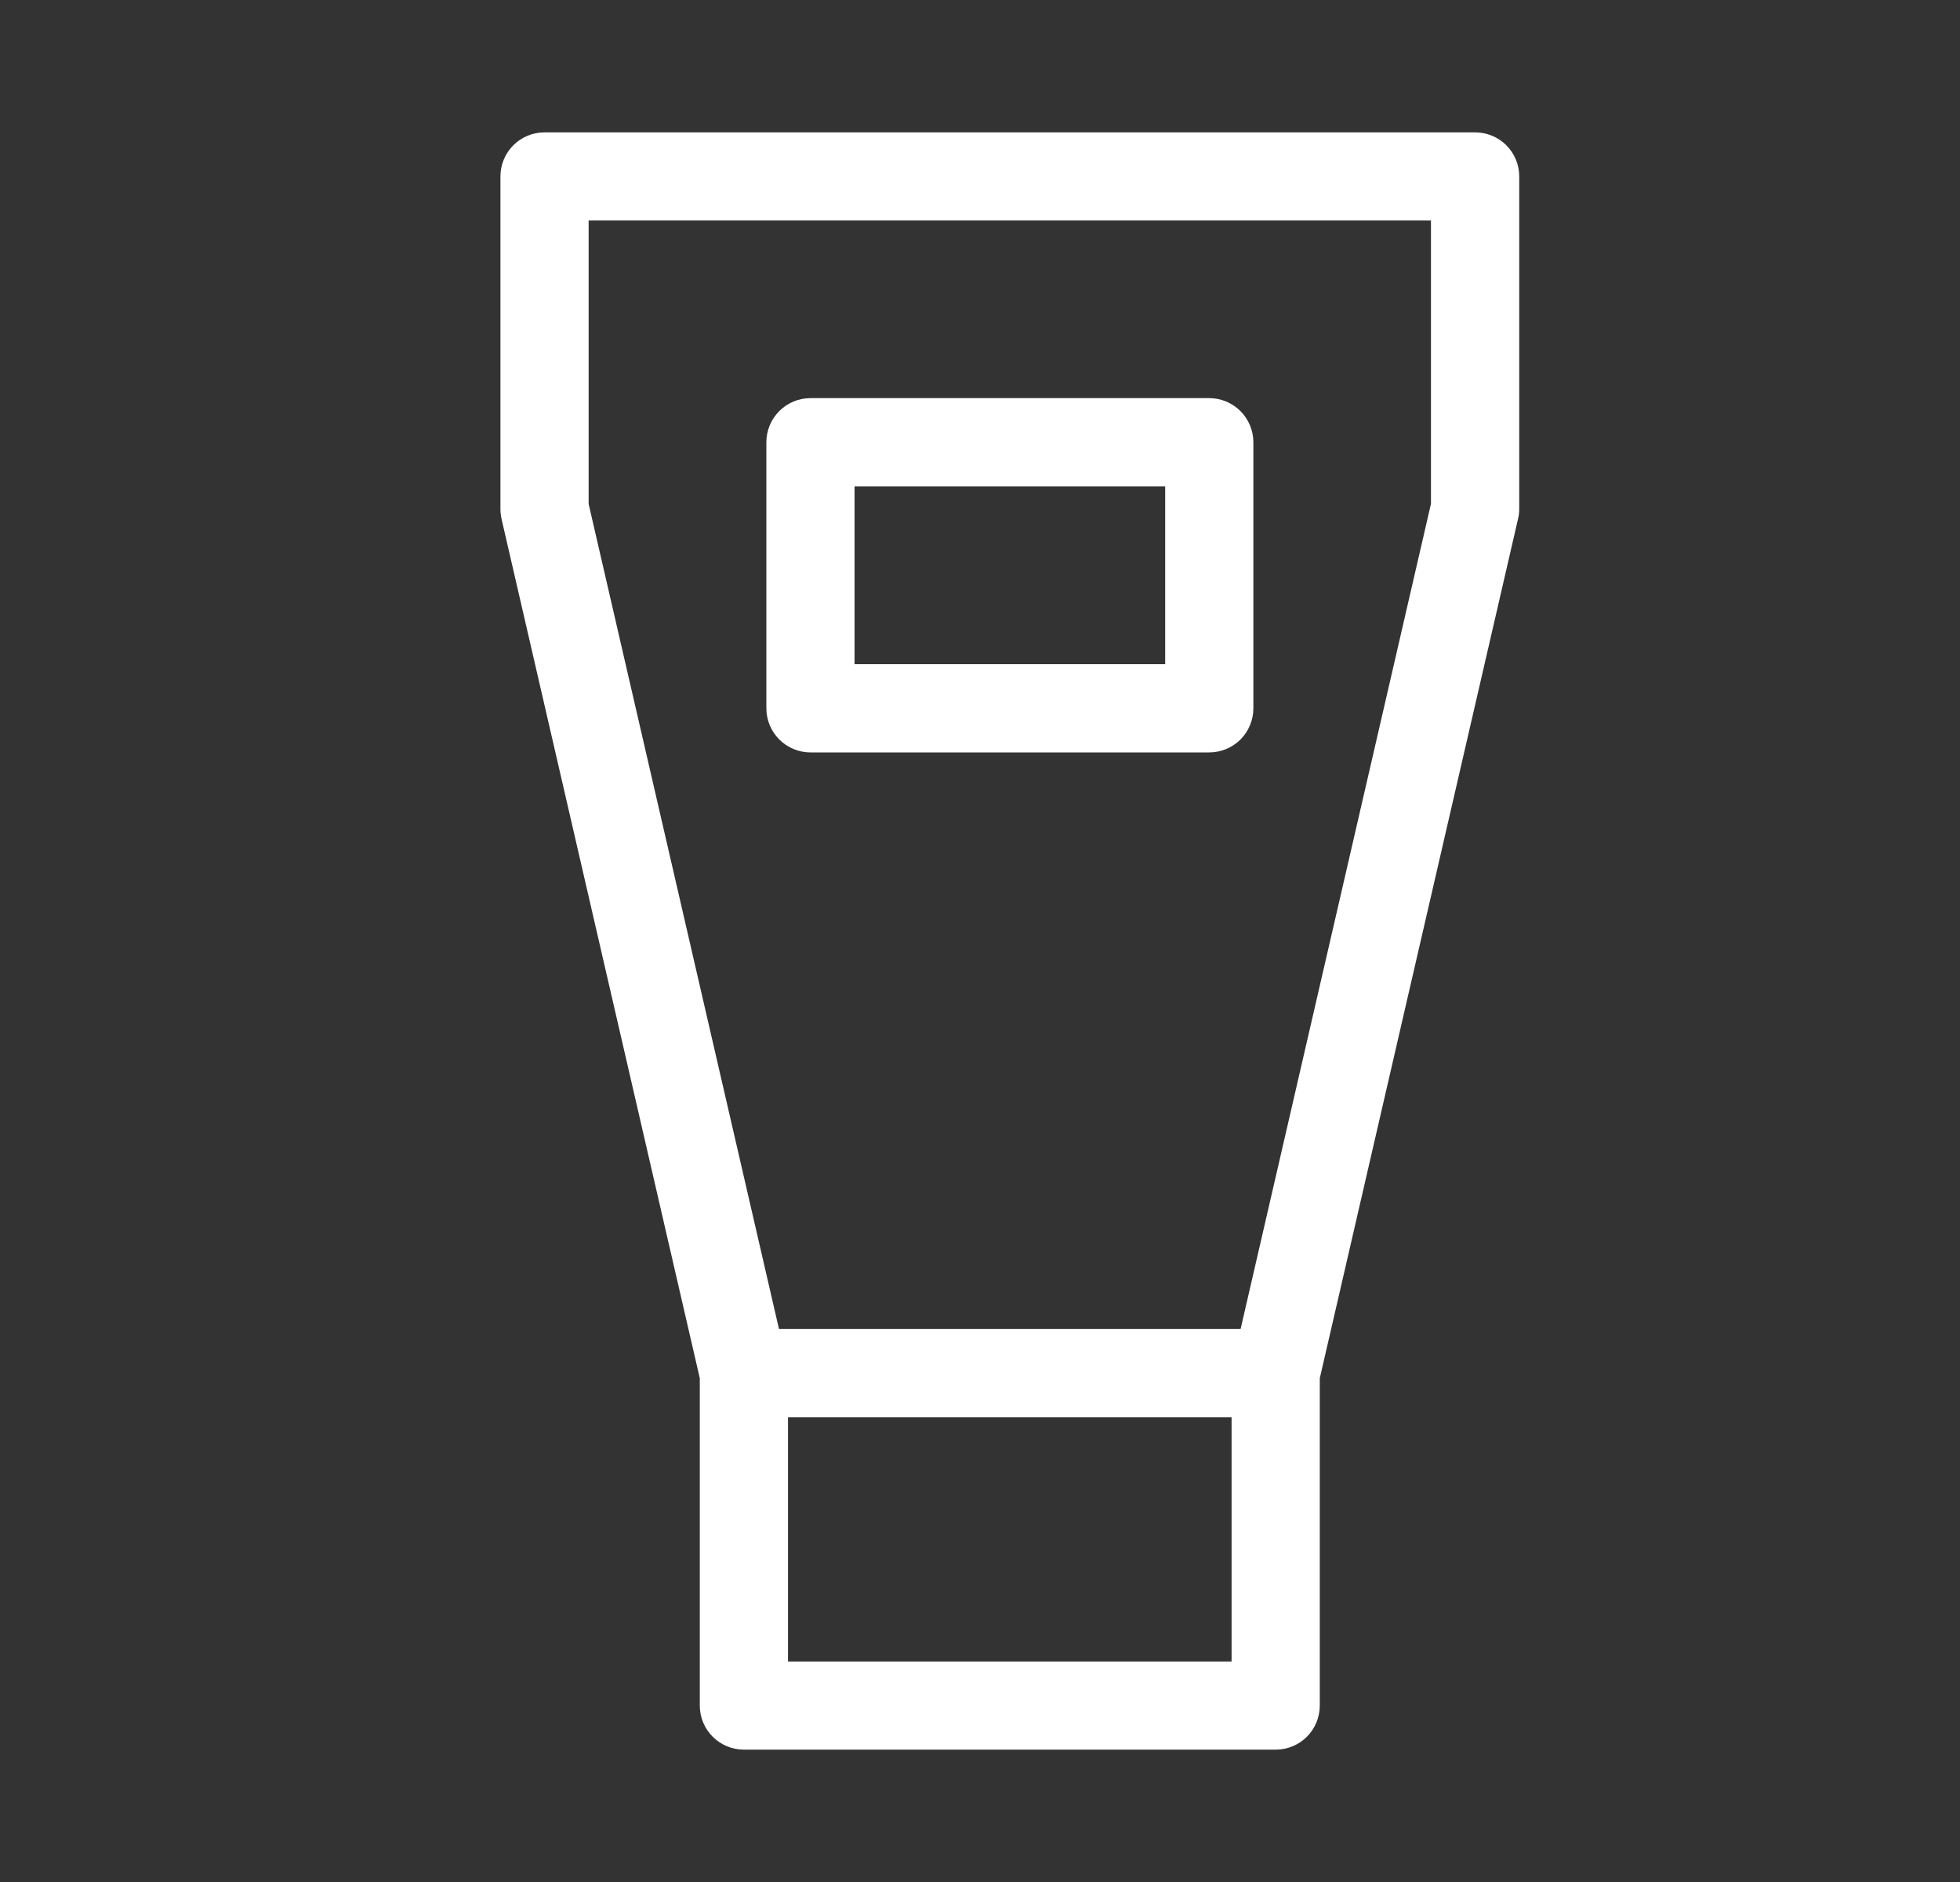 <?xml version="1.0" encoding="UTF-8"?> <svg xmlns="http://www.w3.org/2000/svg" width="25" height="24" viewBox="0 0 25 24" fill="none"><rect x="0" y="0" width="25" height="24" fill="#333333" stroke="none"/><path d="M18.815 1.688H6.945C6.796 1.688 6.653 1.747 6.548 1.852C6.442 1.958 6.383 2.101 6.383 2.25V6.489C6.383 6.532 6.388 6.575 6.397 6.617L8.926 17.576V21.75C8.926 22.061 9.178 22.312 9.489 22.312H16.272C16.421 22.312 16.564 22.253 16.669 22.148C16.775 22.042 16.834 21.899 16.834 21.75V17.576L19.363 6.616C19.373 6.574 19.378 6.532 19.378 6.489V2.25C19.378 2.101 19.319 1.958 19.213 1.852C19.108 1.747 18.964 1.688 18.815 1.688ZM15.709 21.188H10.051V18.073H15.709V21.188ZM18.252 6.425L15.824 16.948H9.936L7.508 6.426V2.812H18.252V6.425ZM10.338 9.595H15.424C15.573 9.595 15.716 9.536 15.822 9.431C15.927 9.325 15.987 9.182 15.987 9.033V5.64C15.987 5.491 15.927 5.348 15.822 5.242C15.716 5.137 15.573 5.077 15.424 5.077H10.338C10.188 5.077 10.045 5.137 9.94 5.242C9.834 5.348 9.775 5.491 9.775 5.64V9.032C9.775 9.343 10.027 9.595 10.338 9.595ZM10.9 6.203H14.862V8.47H10.9V6.203Z" fill="white"></path></svg> 